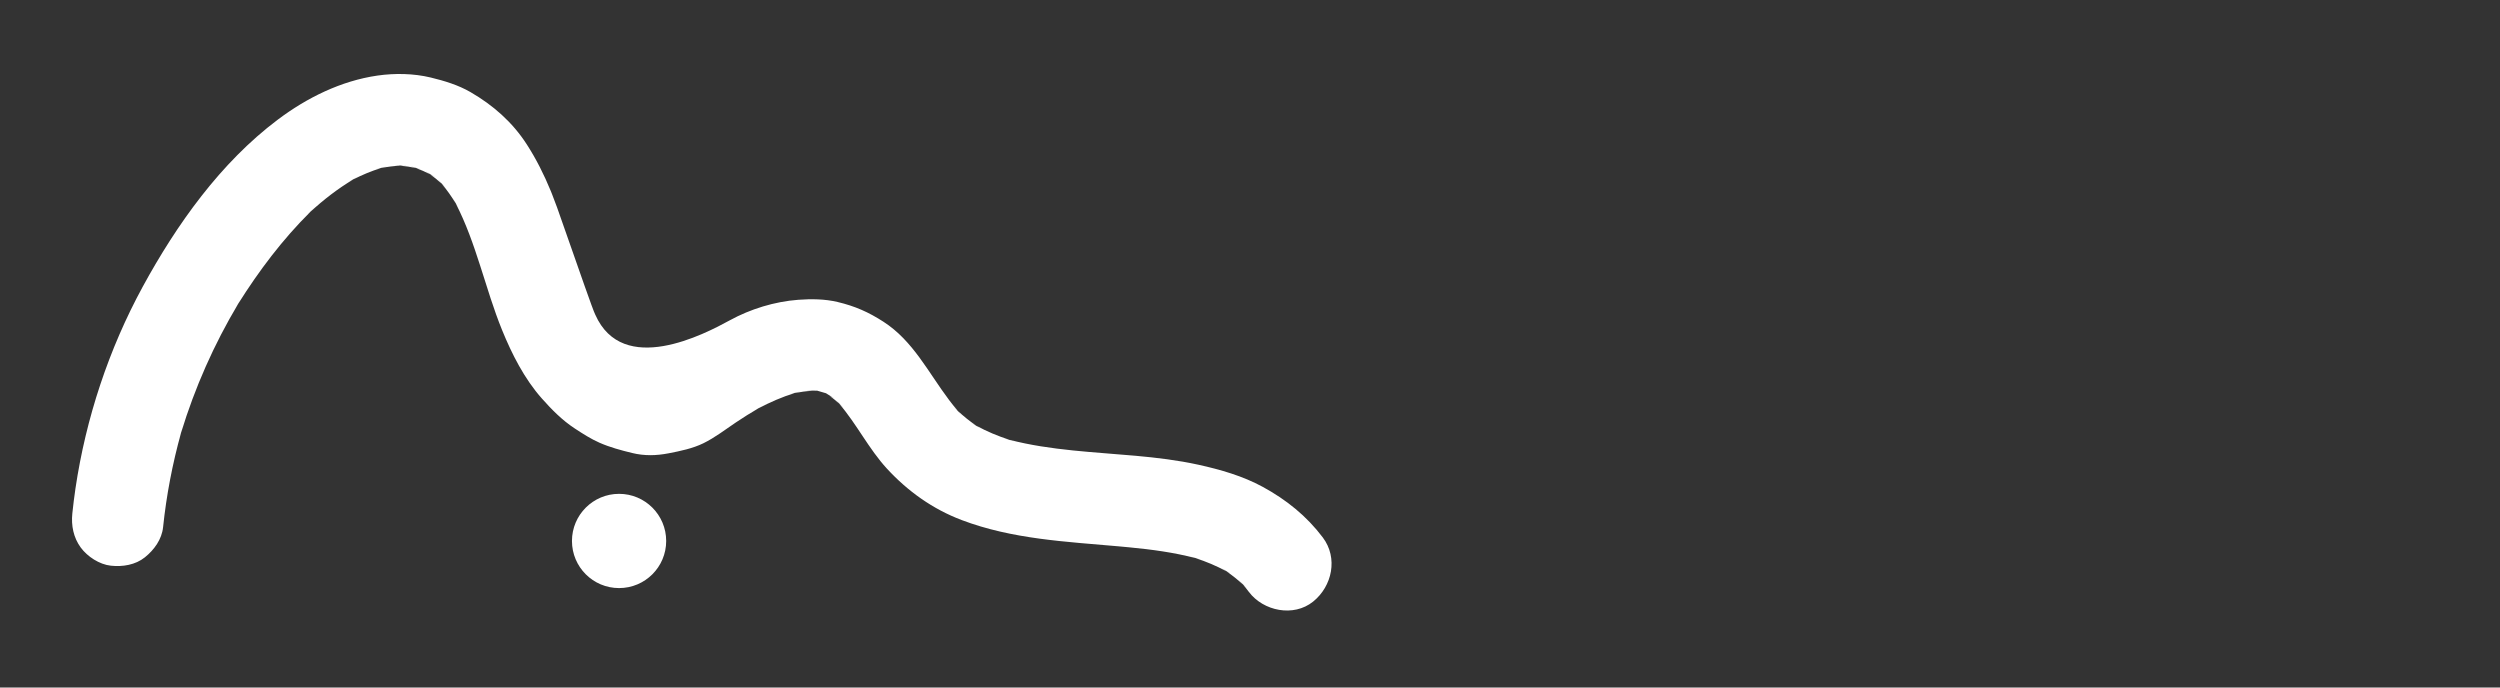 <svg xmlns="http://www.w3.org/2000/svg" xmlns:xlink="http://www.w3.org/1999/xlink" width="600" viewBox="0 0 450 123.75" height="165" preserveAspectRatio="xMidYMid meet"><rect x="0" y="0" width="450" height="123.75" fill="#333333" stroke="none"/><defs><clipPath id="cd1bd6b07c"><path d="M 12.805 13.117 L 240 13.117 L 240 110 L 12.805 110 Z M 12.805 13.117 " clip-rule="nonzero"></path></clipPath></defs><g clip-path="url(#cd1bd6b07c)"><path fill="#ffffff" d="M 238.105 96.746 C 235.18 92.871 231.543 89.953 227.305 87.641 C 223.719 85.684 219.668 84.52 215.695 83.648 C 208.285 82.02 200.641 81.855 193.109 81.078 C 189.262 80.68 185.418 80.141 181.672 79.156 C 182.039 79.273 182.41 79.391 182.781 79.5 C 182.074 79.293 181.363 79.086 180.656 78.879 C 180.992 78.977 181.332 79.066 181.672 79.156 C 179.613 78.488 177.617 77.664 175.723 76.613 C 176.031 76.82 176.336 77.02 176.652 77.215 C 176.043 76.84 175.438 76.469 174.828 76.094 C 175.125 76.273 175.422 76.445 175.723 76.613 C 174.555 75.824 173.457 74.945 172.434 73.973 C 172.66 74.238 172.898 74.5 173.141 74.754 C 172.656 74.25 172.168 73.738 171.684 73.23 C 171.926 73.484 172.18 73.73 172.434 73.973 C 171.859 73.316 171.309 72.637 170.785 71.938 C 170.785 71.934 170.785 71.93 170.781 71.926 C 167.094 67.035 164.348 61.344 159.023 57.914 C 156.328 56.176 153.914 55.109 150.773 54.359 C 148.492 53.812 146.016 53.789 143.691 53.961 C 139.445 54.281 135.094 55.613 131.379 57.648 C 126.777 60.168 112.117 67.84 107.152 56.645 C 107.152 56.641 107.152 56.637 107.148 56.637 C 107.035 56.422 106.793 55.801 106.457 54.887 C 105.117 51.25 102.289 42.988 100.27 37.332 C 99.984 36.539 99.688 35.746 99.371 34.957 C 99.371 34.957 99.367 34.949 99.367 34.945 C 99.293 34.758 99.219 34.57 99.141 34.383 C 99.137 34.371 99.133 34.363 99.129 34.355 C 97.93 31.438 96.52 28.617 94.805 25.965 C 92.234 21.984 88.754 18.93 84.68 16.574 C 82.48 15.301 80 14.555 77.547 13.957 C 74.461 13.211 71.066 13.152 67.93 13.605 C 61.375 14.555 55.25 17.59 49.992 21.543 C 39.699 29.285 31.797 40.402 25.691 51.609 C 19.582 62.82 15.457 75.297 13.582 87.926 C 13.363 89.418 13.176 90.918 13.02 92.418 C 12.793 94.59 13.223 96.773 14.535 98.559 C 15.738 100.191 17.898 101.609 19.949 101.824 C 22.074 102.055 24.371 101.691 26.086 100.312 C 27.75 98.973 29.125 97.09 29.355 94.898 C 29.953 89.148 31.043 83.461 32.594 77.895 C 32.488 78.23 32.387 78.57 32.289 78.91 C 32.496 78.199 32.703 77.492 32.91 76.785 C 32.801 77.152 32.695 77.523 32.594 77.895 C 35.07 69.77 38.527 61.969 42.879 54.676 C 42.68 54.988 42.488 55.301 42.293 55.617 C 42.668 55.008 43.039 54.398 43.414 53.789 C 43.234 54.082 43.055 54.379 42.879 54.676 C 46.598 48.75 50.887 43.059 55.867 38.133 C 55.652 38.324 55.441 38.52 55.234 38.719 C 55.742 38.234 56.25 37.746 56.758 37.262 C 56.457 37.547 56.16 37.84 55.867 38.133 C 58.25 35.941 60.816 33.953 63.598 32.293 C 63.273 32.457 62.949 32.633 62.625 32.809 C 62.785 32.723 62.941 32.633 63.102 32.543 C 63.559 32.289 64.016 32.039 64.469 31.785 C 64.25 31.91 64.031 32.035 63.812 32.164 C 63.742 32.203 63.672 32.25 63.598 32.293 C 65.207 31.469 66.875 30.77 68.605 30.246 C 68.27 30.312 67.938 30.387 67.605 30.469 C 68.297 30.293 68.988 30.117 69.68 29.945 C 69.316 30.035 68.961 30.137 68.605 30.246 C 69.738 30.02 70.883 29.875 72.035 29.824 C 71.656 29.793 71.277 29.773 70.895 29.766 C 71.633 29.777 72.371 29.789 73.109 29.801 C 72.75 29.801 72.391 29.805 72.035 29.824 C 72.988 29.898 73.93 30.039 74.863 30.25 C 74.484 30.113 74.102 29.992 73.715 29.879 C 74.426 30.082 75.133 30.289 75.844 30.5 C 75.516 30.406 75.191 30.324 74.863 30.25 C 75.738 30.562 76.586 30.938 77.41 31.371 C 77.133 31.176 76.848 30.988 76.559 30.805 C 77.168 31.18 77.777 31.551 78.387 31.926 C 78.066 31.73 77.742 31.543 77.41 31.371 C 78.145 31.887 78.84 32.453 79.492 33.066 C 79.27 32.805 79.039 32.547 78.797 32.297 C 79.285 32.805 79.773 33.312 80.258 33.824 C 80.012 33.566 79.754 33.312 79.492 33.066 C 80.441 34.172 81.273 35.359 82.023 36.605 C 81.859 36.293 81.695 35.98 81.527 35.672 C 81.871 36.289 82.211 36.902 82.555 37.52 C 82.379 37.211 82.203 36.906 82.023 36.605 C 85.75 43.805 87.328 51.914 90.367 59.395 C 92.145 63.754 94.383 68.172 97.52 71.711 C 99.301 73.719 101.199 75.648 103.453 77.121 C 104.875 78.055 106.344 79.004 107.906 79.688 C 109.773 80.516 111.793 81.051 113.77 81.535 C 115.98 82.078 118.117 82.027 120.332 81.598 C 122.434 81.191 124.676 80.734 126.621 79.781 C 128.715 78.75 130.523 77.34 132.453 76.043 C 133.773 75.156 135.121 74.309 136.496 73.512 C 136.195 73.672 135.898 73.832 135.602 73.996 C 136.215 73.656 136.832 73.312 137.445 72.973 C 137.129 73.148 136.809 73.328 136.496 73.512 C 138.605 72.402 140.781 71.438 143.062 70.746 C 142.746 70.809 142.43 70.883 142.117 70.961 C 142.809 70.785 143.5 70.605 144.195 70.43 C 143.812 70.531 143.438 70.637 143.066 70.746 C 144.082 70.543 145.102 70.406 146.137 70.352 C 145.766 70.316 145.391 70.293 145.016 70.289 C 145.699 70.297 146.391 70.309 147.078 70.32 C 147.031 70.305 146.98 70.289 146.934 70.273 C 146.988 70.289 147.039 70.309 147.09 70.32 C 147.137 70.32 147.184 70.32 147.227 70.324 C 147.188 70.32 147.145 70.324 147.102 70.324 C 147.617 70.477 148.137 70.625 148.652 70.777 C 148.559 70.719 148.469 70.66 148.375 70.602 C 148.477 70.664 148.566 70.723 148.664 70.781 C 148.801 70.82 148.93 70.859 149.062 70.898 C 148.938 70.863 148.812 70.824 148.688 70.793 C 149.191 71.102 149.695 71.414 150.203 71.723 C 149.926 71.562 149.645 71.406 149.355 71.262 C 149.949 71.691 150.512 72.164 151.051 72.664 C 150.84 72.422 150.629 72.184 150.414 71.949 C 150.898 72.457 151.383 72.969 151.871 73.477 C 151.602 73.199 151.328 72.926 151.051 72.664 C 154.219 76.336 156.363 80.785 159.656 84.363 C 163.418 88.441 167.895 91.637 173.109 93.613 C 182.207 97.059 191.867 97.496 201.445 98.348 C 202.066 98.402 202.688 98.461 203.312 98.523 C 207.301 98.906 211.289 99.438 215.168 100.453 C 214.812 100.336 214.457 100.227 214.098 100.121 C 214.805 100.328 215.512 100.535 216.223 100.742 C 215.871 100.641 215.52 100.547 215.168 100.453 C 217.102 101.082 218.977 101.859 220.754 102.84 C 220.441 102.629 220.129 102.422 219.809 102.223 C 220.418 102.594 221.023 102.973 221.633 103.344 C 221.344 103.172 221.051 103 220.754 102.84 C 221.812 103.559 222.812 104.359 223.746 105.238 C 223.496 104.949 223.238 104.668 222.973 104.391 C 223.461 104.898 223.949 105.406 224.434 105.914 C 224.211 105.684 223.98 105.457 223.746 105.238 C 224.109 105.66 224.465 106.094 224.801 106.547 C 227.406 110 232.848 111.117 236.352 108.297 C 239.805 105.52 240.883 100.434 238.105 96.746 " fill-opacity="1" fill-rule="nonzero"></path></g><path fill="#ffffff" d="M 111.434 88.891 C 106.75 88.891 102.953 92.691 102.953 97.375 C 102.953 102.059 106.75 105.855 111.434 105.855 C 116.117 105.855 119.914 102.059 119.914 97.375 C 119.914 92.691 116.117 88.891 111.434 88.891 " fill-opacity="1" fill-rule="nonzero"></path></svg>